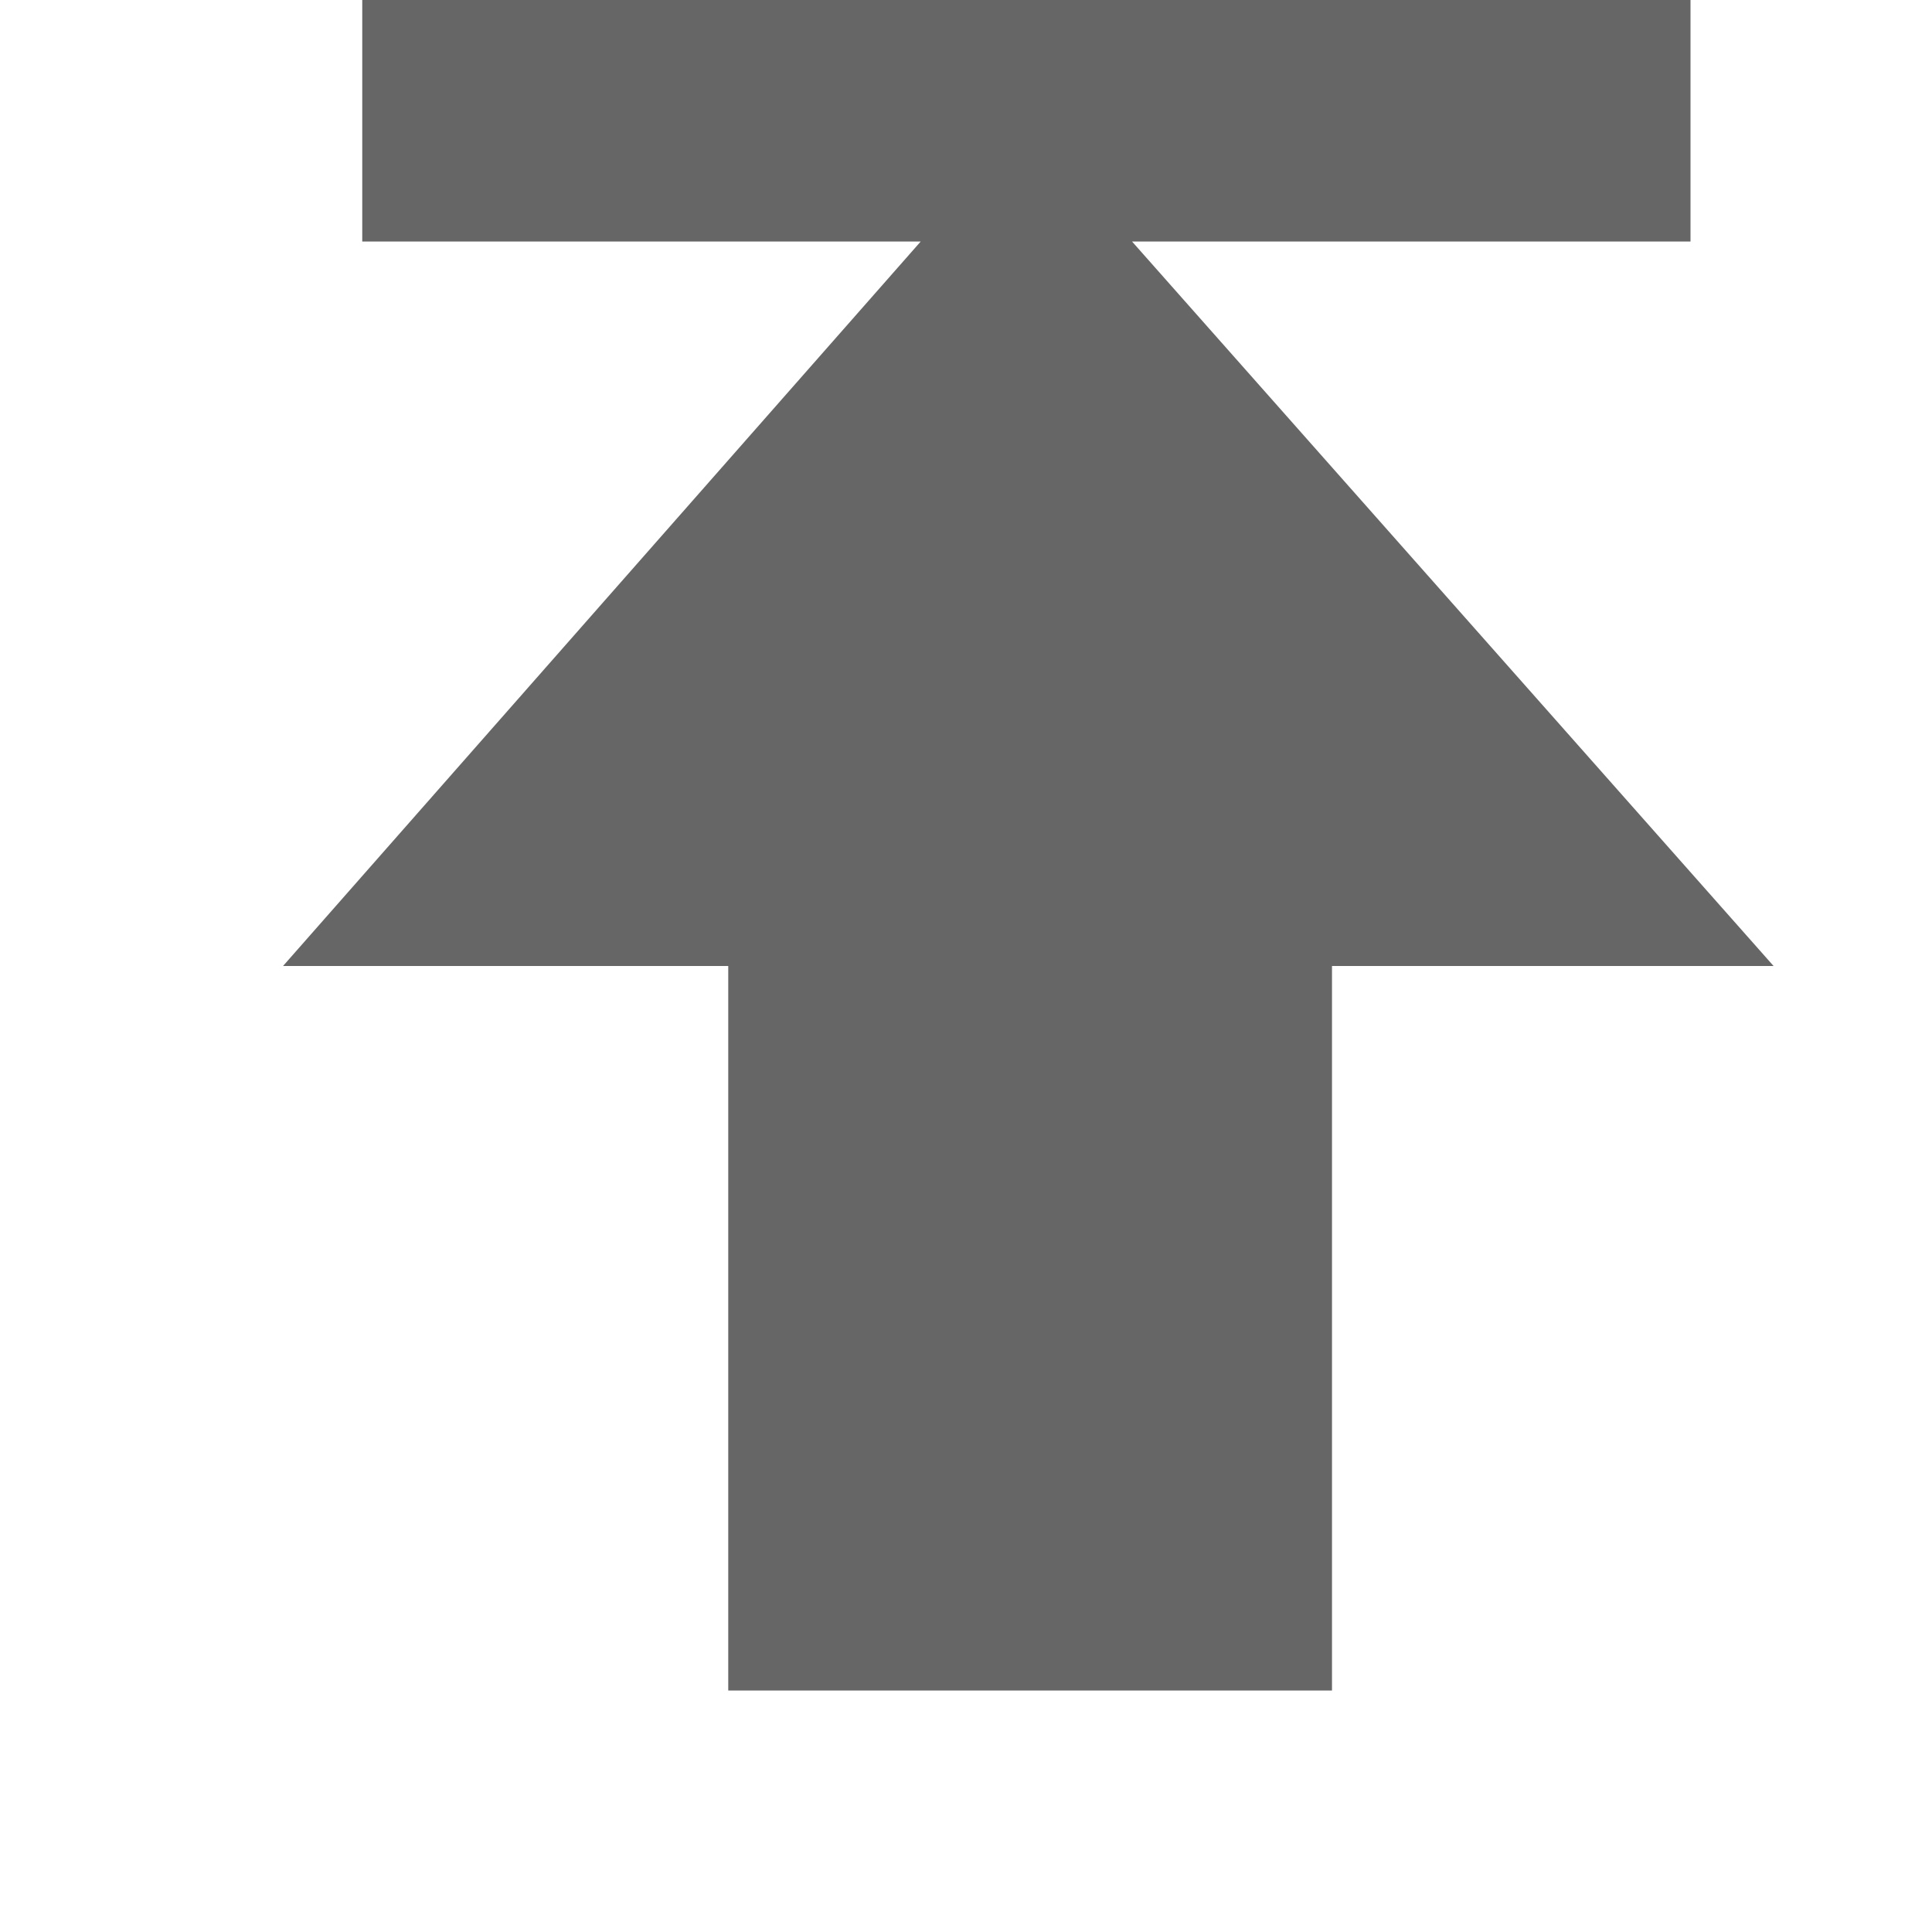 <?xml version="1.0" encoding="UTF-8" standalone="no"?>
<svg
   xmlns:dc="http://purl.org/dc/elements/1.1/"
   xmlns:cc="http://creativecommons.org/ns#"
   xmlns:rdf="http://www.w3.org/1999/02/22-rdf-syntax-ns#"
   xmlns:svg="http://www.w3.org/2000/svg"
   xmlns="http://www.w3.org/2000/svg"
   height="16"
   width="16"
   id="svg2"
   version="1.1">
  <defs
     id="defs10" />
  <g
     color="#bebebe"
     transform="translate(-413 -17)"
     id="g4">
    <path
       d="M415.344 25l5.281-6H416v-2h11v2h-4.625l5.313 6h-3.657v6h-5v-6z"
       fill="#666"
       overflow="visible"
       style="marker:none"
       id="path6" />
  </g>
</svg>
